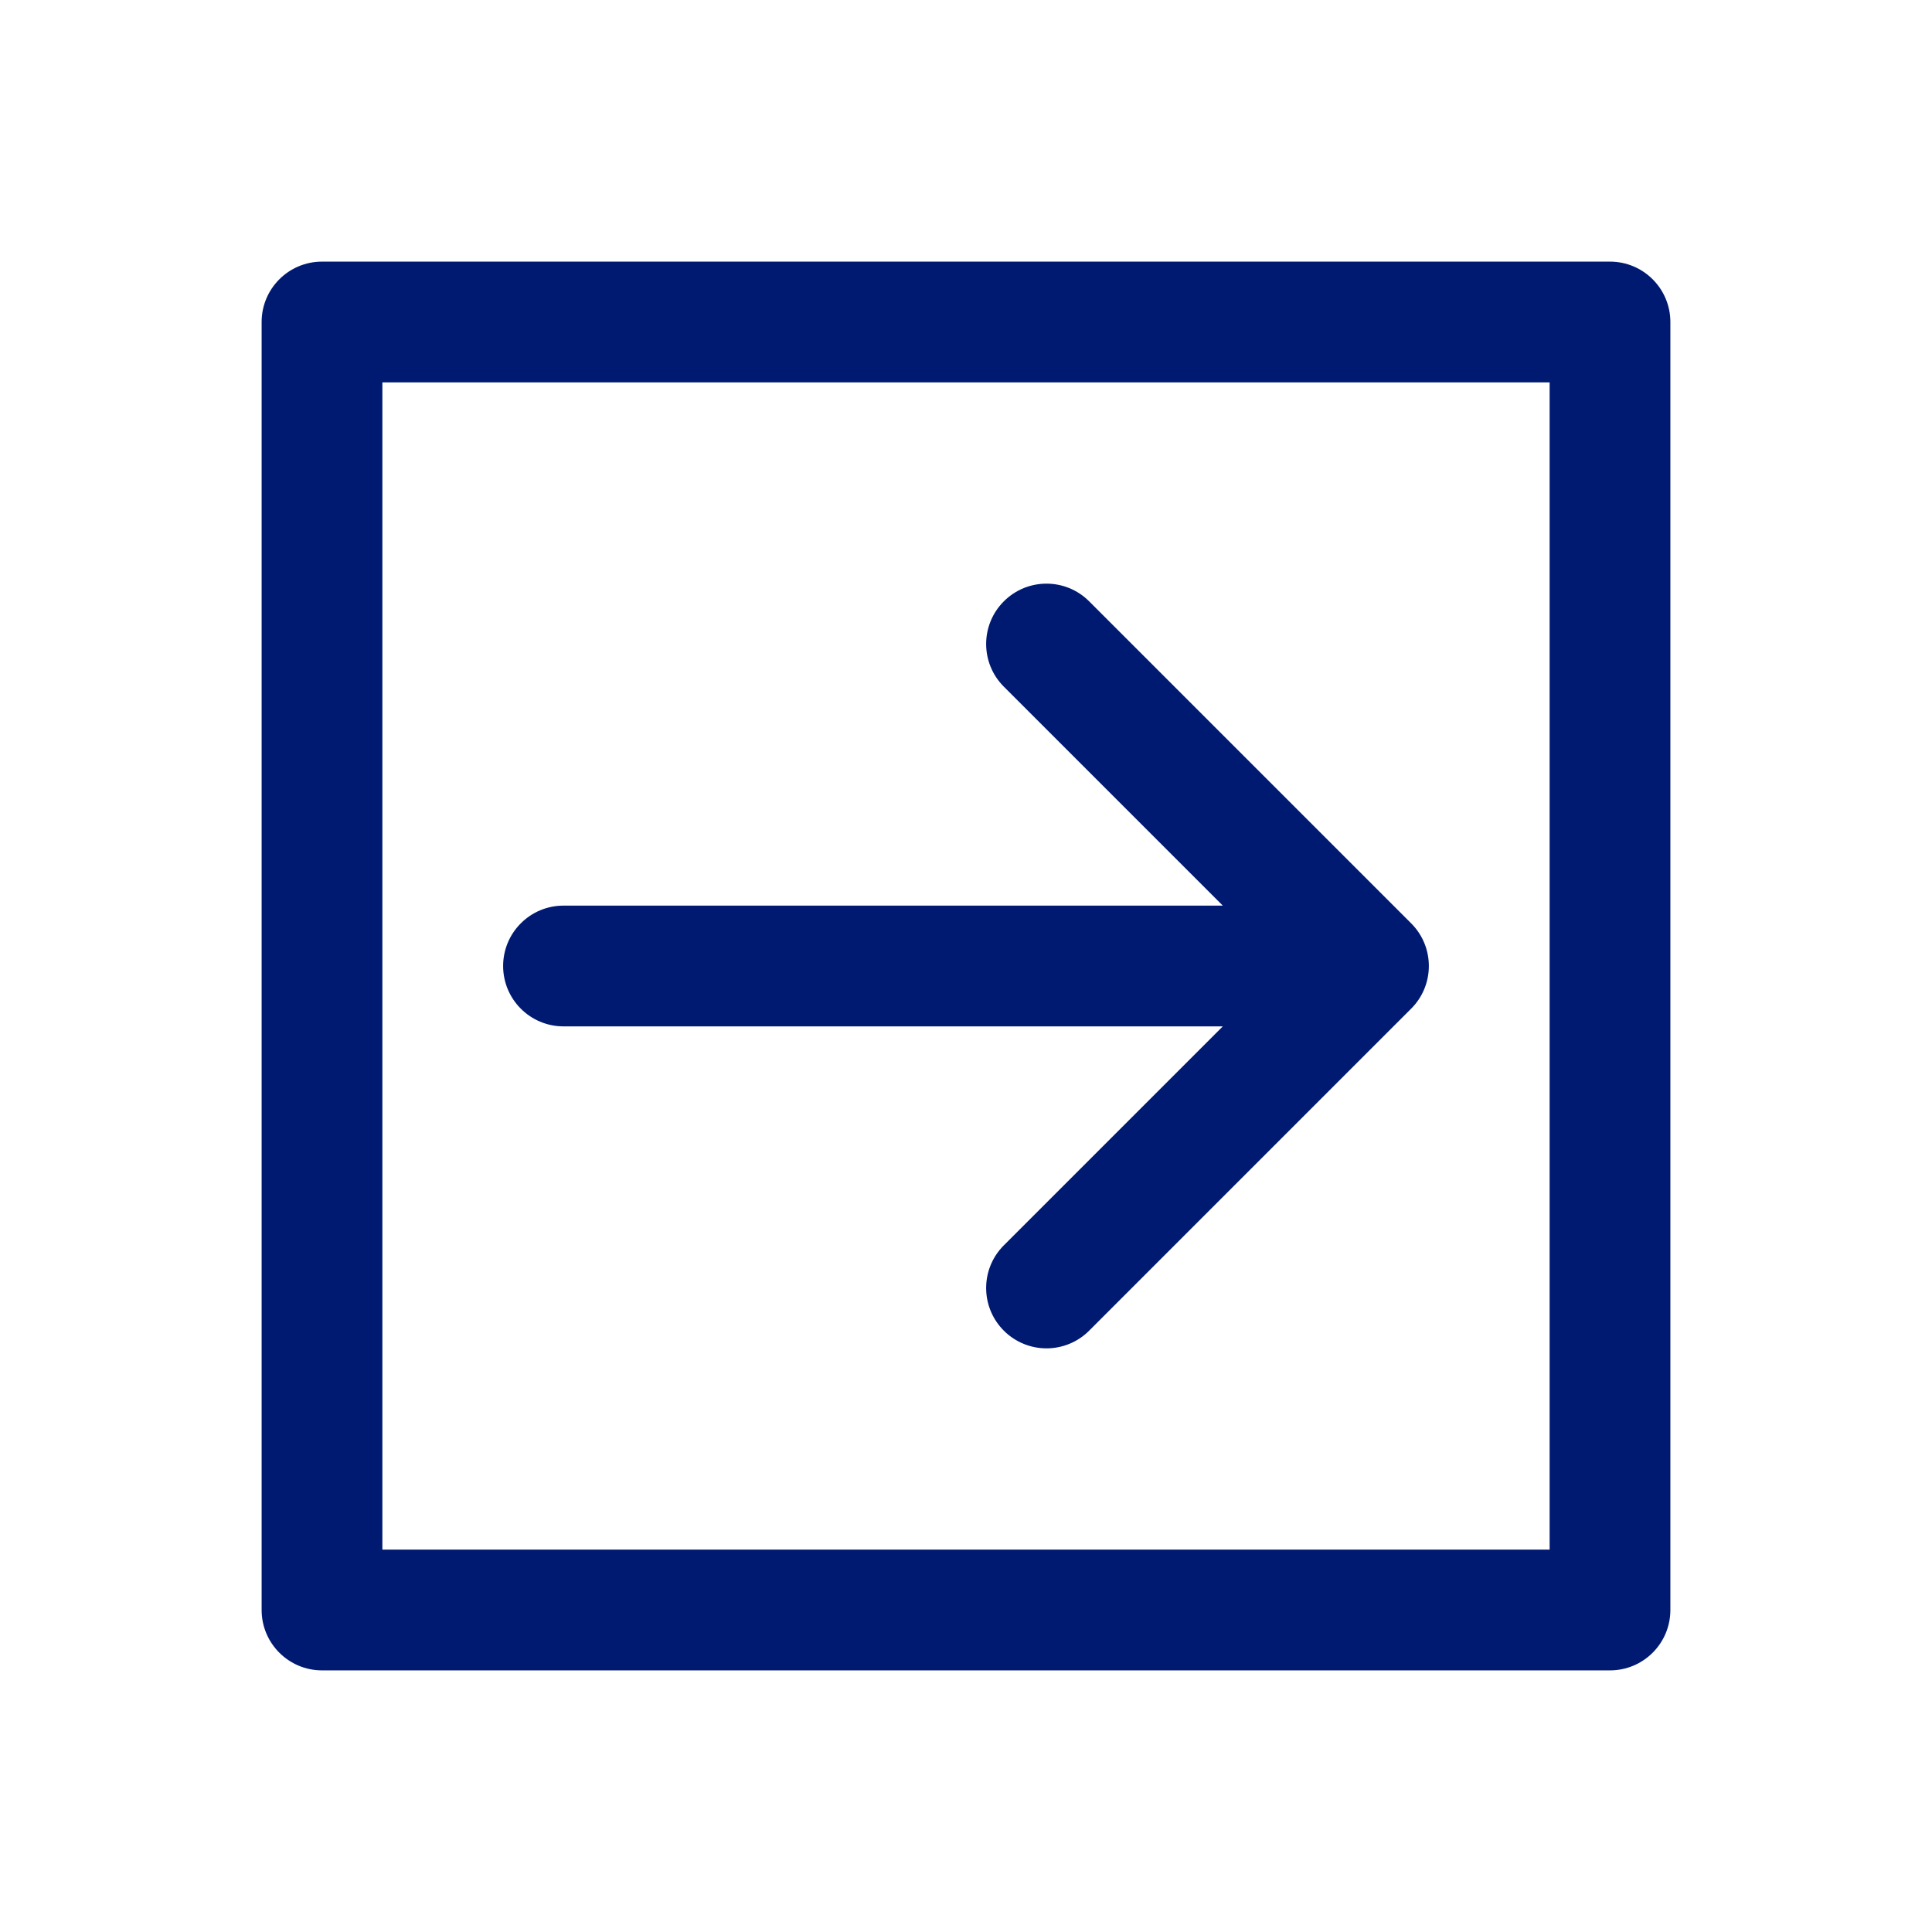 <?xml version="1.0" encoding="utf-8"?>
<svg width="800px" height="800px" viewBox="0 0 24 24" fill="none" xmlns="http://www.w3.org/2000/svg">
<path d="M17 12L17.53 12.53C17.823 12.237 17.823 11.763 17.53 11.47L17 12ZM7 11.25C6.586 11.25 6.25 11.586 6.25 12C6.25 12.414 6.586 12.75 7 12.75L7 11.25ZM12.47 15.47C12.177 15.763 12.177 16.237 12.47 16.53C12.763 16.823 13.237 16.823 13.53 16.53L12.47 15.47ZM13.53 7.47C13.237 7.177 12.763 7.177 12.47 7.47C12.177 7.763 12.177 8.237 12.47 8.53L13.53 7.47ZM4 4V3.25C3.586 3.25 3.25 3.586 3.25 4H4ZM20 4H20.75C20.75 3.586 20.414 3.25 20 3.25V4ZM20 20V20.75C20.414 20.75 20.75 20.414 20.75 20H20ZM4 20H3.25C3.25 20.414 3.586 20.75 4 20.75V20ZM17 11.25L7 11.25L7 12.75L17 12.75L17 11.25ZM13.53 16.53L17.53 12.53L16.47 11.47L12.47 15.47L13.53 16.53ZM17.53 11.47L13.53 7.47L12.47 8.53L16.47 12.53L17.53 11.47ZM4 4.75H20V3.25H4V4.75ZM19.25 4V20H20.75V4H19.25ZM20 19.25H4V20.75H20V19.25ZM4.75 20V4H3.25V20H4.75Z" fill="#001A72"/>
</svg>